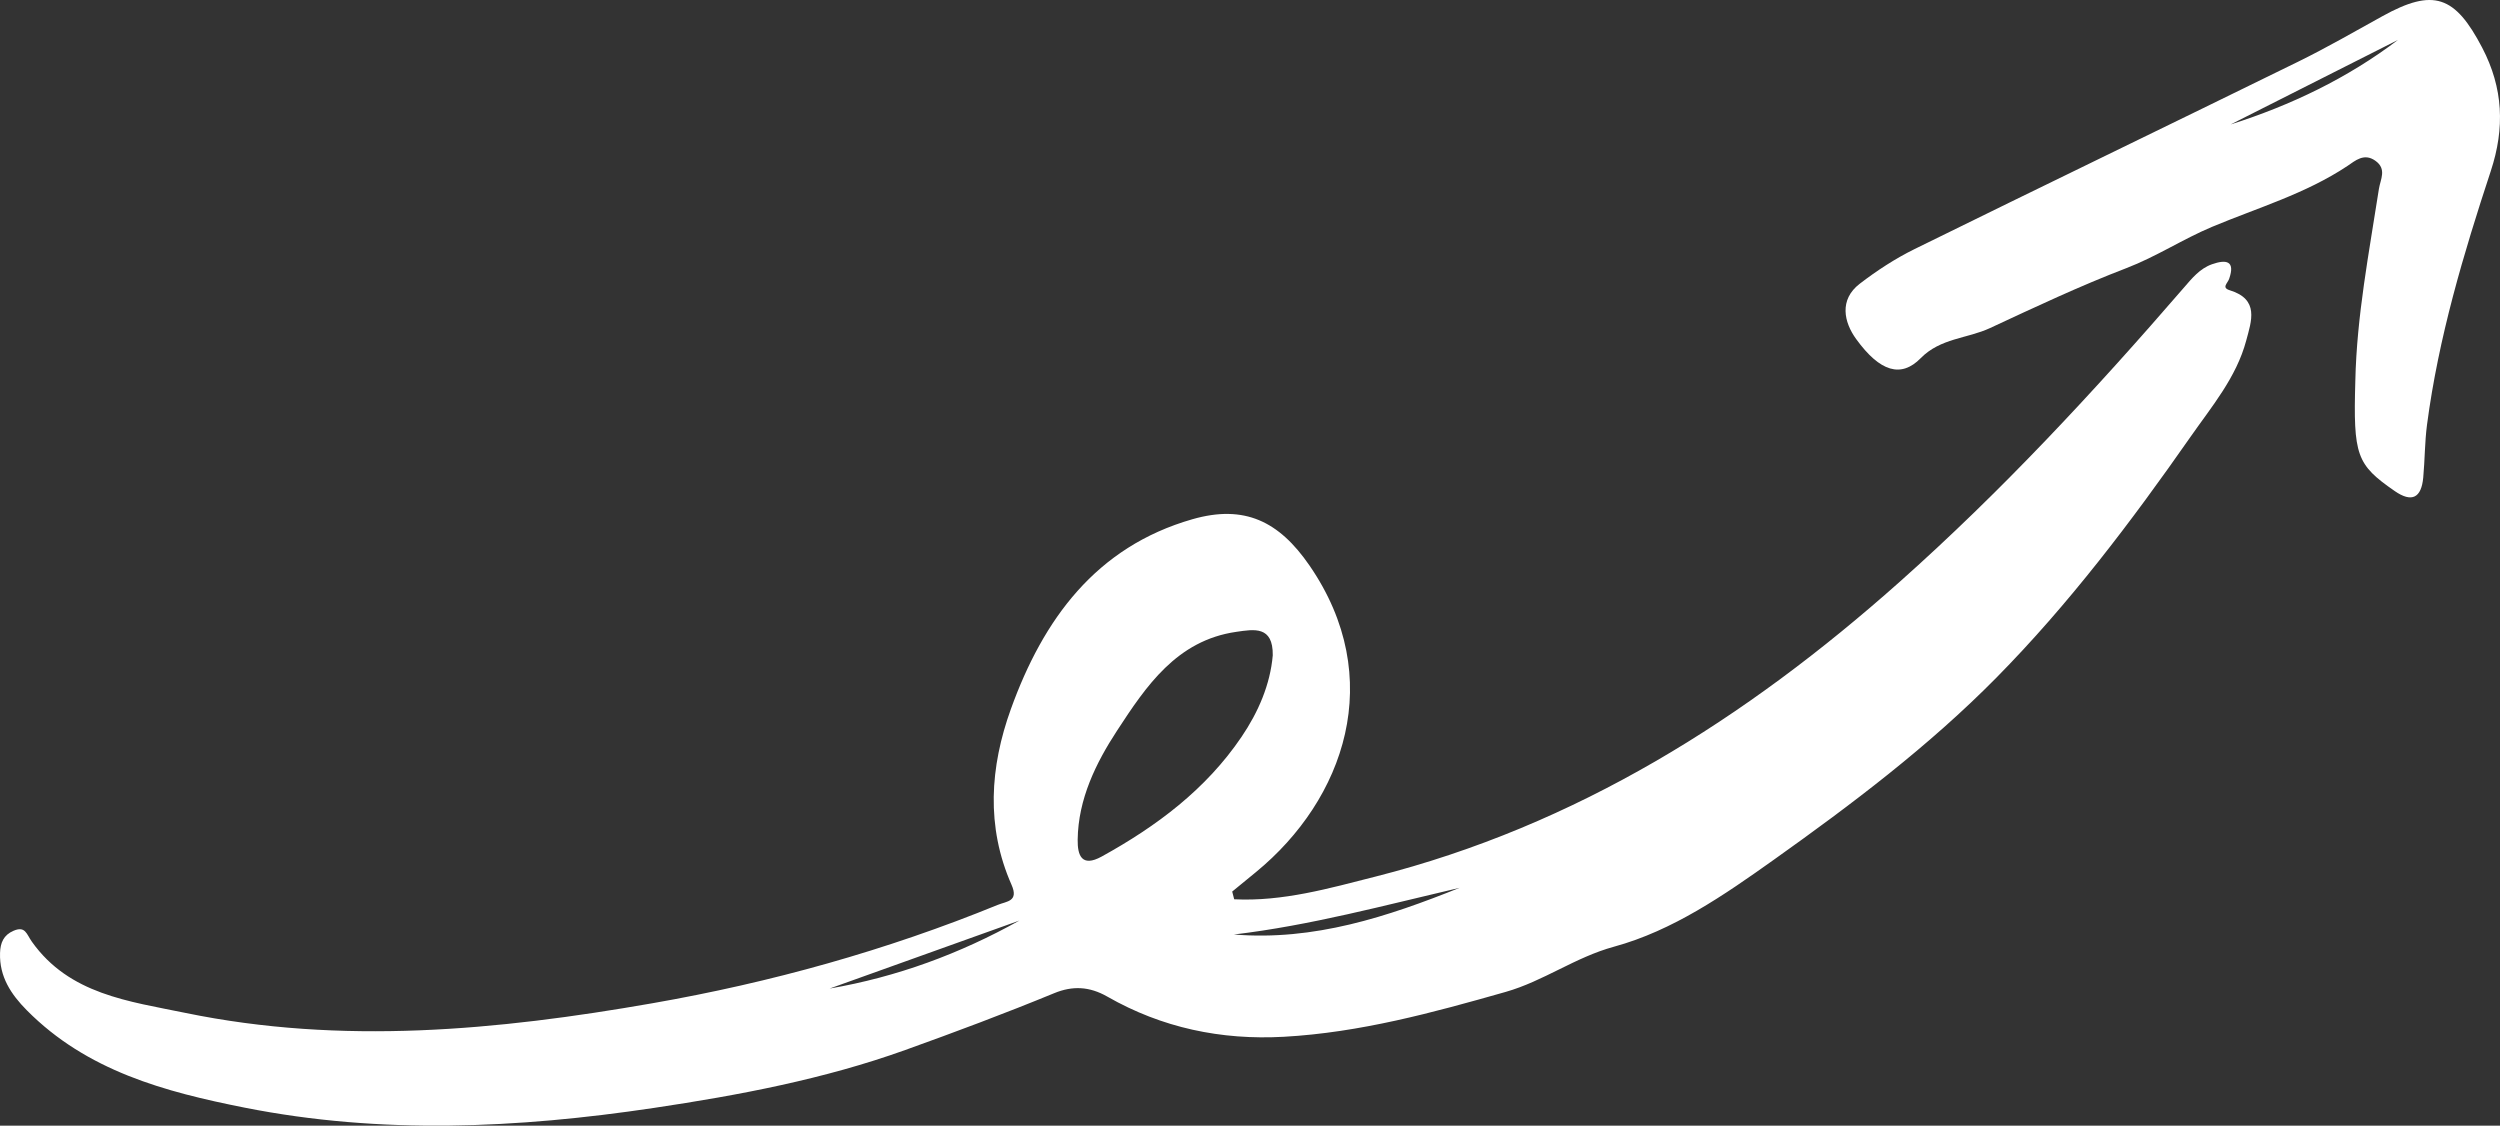 <svg width="191" height="86" viewBox="0 0 191 86" fill="none" xmlns="http://www.w3.org/2000/svg">
<rect x="0" y="0" width="191" height="86" fill="#333333" stroke="none"/>
<path fill-rule="evenodd" clip-rule="evenodd" d="M77.881 70.331L63.385 75.525C68.52 74.642 73.343 72.864 77.881 70.331M111.52 67.827C105.762 69.172 100.106 70.702 94.269 71.396C100.386 71.899 106.019 70.035 111.52 67.827M97.239 50.069C97.27 47.794 95.801 48.079 94.453 48.273C89.895 48.928 87.552 52.44 85.344 55.82C83.734 58.283 82.371 61.046 82.334 64.157C82.319 65.343 82.635 66.285 84.17 65.439C88.362 63.126 92.131 60.315 94.85 56.302C96.145 54.391 97.045 52.294 97.239 50.069M94.292 68.705C98 68.889 101.558 67.868 105.109 66.966C120.454 63.068 133.38 54.904 145.096 44.487C152.922 37.529 160.008 29.892 166.837 21.991C167.461 21.27 168.063 20.517 169.002 20.187C170.056 19.817 170.801 19.902 170.305 21.307C170.184 21.653 169.703 21.977 170.36 22.178C172.626 22.874 172.011 24.524 171.609 26.025C170.856 28.842 168.97 31.063 167.356 33.374C162.835 39.849 158.065 46.16 152.508 51.791C147.349 57.017 141.49 61.438 135.51 65.692C131.704 68.4 127.795 71.102 123.315 72.326C120.338 73.139 117.934 74.956 115.03 75.783C109.462 77.368 103.9 78.887 98.082 79.21C93.293 79.475 88.77 78.526 84.605 76.144C83.232 75.358 81.94 75.303 80.546 75.877C76.789 77.423 72.971 78.852 69.165 80.219C62.972 82.444 56.456 83.676 49.934 84.649C39.532 86.202 29.115 86.691 18.71 84.628C12.594 83.416 6.644 81.823 2.052 77.189C0.843 75.969 -0.054 74.622 0.003 72.809C0.026 72.028 0.273 71.436 1.038 71.109C1.943 70.724 2.022 71.365 2.439 71.951C5.298 75.972 9.854 76.498 14.184 77.39C26.115 79.846 37.987 78.721 49.829 76.651C58.891 75.066 67.712 72.613 76.235 69.13C76.912 68.854 77.846 68.877 77.282 67.6C75.318 63.148 75.635 58.597 77.233 54.167C79.699 47.33 83.718 41.786 91.101 39.669C95.069 38.531 97.715 39.82 100.042 43.199C105.974 51.808 102.719 61.078 95.956 66.627C95.35 67.124 94.744 67.62 94.14 68.115C94.19 68.312 94.242 68.509 94.292 68.705" fill="white"/>
<path fill-rule="evenodd" clip-rule="evenodd" d="M170.419 9.509C175.028 8.042 179.339 5.98 183.21 3.047C178.947 5.201 174.684 7.355 170.419 9.509M179.947 29.091C180.055 24.143 180.996 19.3 181.749 14.432C181.861 13.704 182.374 12.911 181.47 12.276C180.601 11.665 179.931 12.289 179.343 12.68C176.137 14.81 172.492 15.87 168.999 17.332C166.793 18.256 164.742 19.61 162.447 20.489C158.912 21.843 155.474 23.466 152.037 25.065C150.295 25.875 148.253 25.825 146.738 27.368C145.251 28.882 143.64 28.426 141.811 25.904C140.876 24.617 140.494 22.901 142.083 21.679C143.391 20.675 144.798 19.756 146.271 19.03C156.025 14.228 165.817 9.506 175.575 4.715C177.766 3.64 179.887 2.414 182.026 1.232C185.914 -0.917 187.56 -0.34 189.638 3.64C191.251 6.729 191.38 9.779 190.295 13.07C188.208 19.405 186.299 25.8 185.424 32.45C185.249 33.782 185.26 35.138 185.136 36.48C184.994 38.033 184.273 38.429 182.955 37.515C180.031 35.491 179.784 34.809 179.947 29.091" fill="white"/>
</svg>
